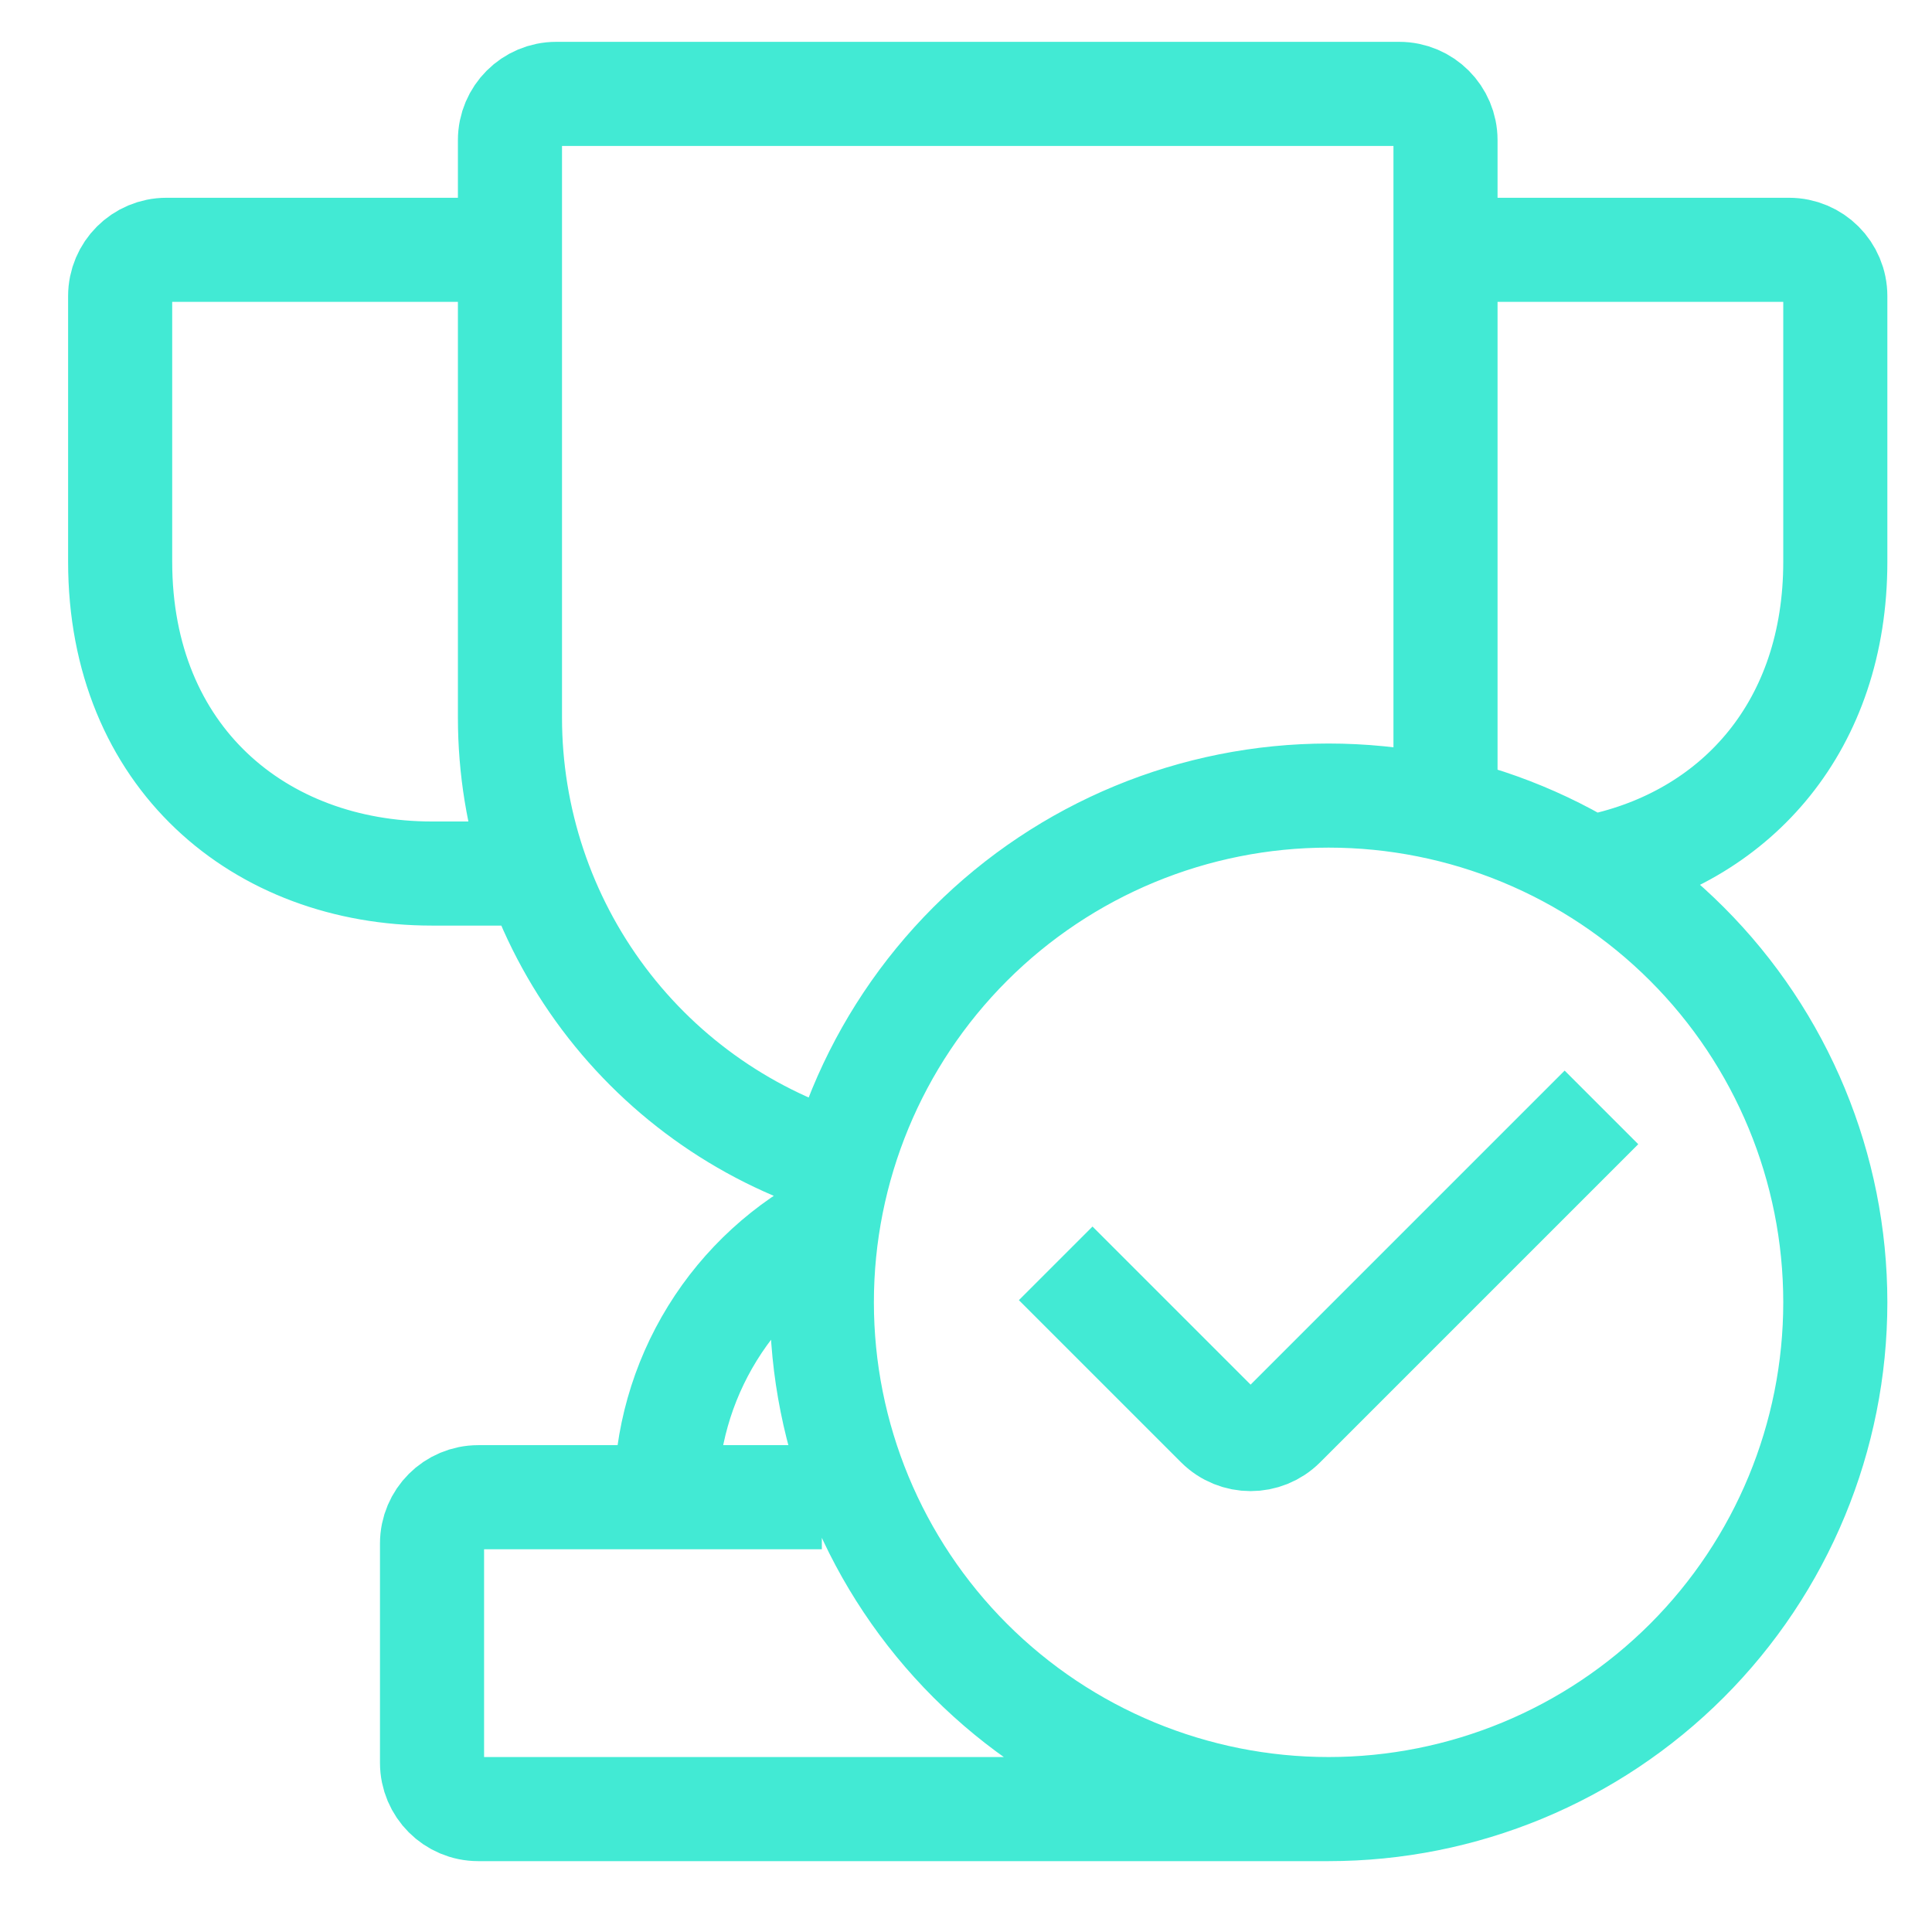 <svg width="42" height="42" viewBox="0 0 42 42" fill="none" xmlns="http://www.w3.org/2000/svg">
<g clip-path="url(#clip0_1892_286)">
<path d="M18.416 25.367C16.302 24.752 14.444 23.468 13.122 21.706C11.8 19.945 11.086 17.802 11.086 15.6V3.047C11.086 2.492 11.537 2.041 12.092 2.041H30.419C30.974 2.041 31.424 2.492 31.424 3.047V17.295M11.086 5.431H3.618C3.063 5.431 2.612 5.881 2.612 6.437V12.21C2.612 16.463 5.648 18.99 9.392 18.99H11.086M34.872 18.795C37.766 18.125 39.898 15.774 39.898 12.21V6.437C39.898 5.881 39.448 5.431 38.893 5.431H31.424M17.866 32.548H10.397C9.842 32.548 9.392 32.998 9.392 33.554V38.322C9.392 38.877 9.842 39.328 10.397 39.328H28.882M28.882 39.328C25.96 39.328 23.158 38.167 21.092 36.101C19.026 34.035 17.866 31.233 17.866 28.311C17.866 25.389 19.026 22.587 21.092 20.521C23.158 18.455 25.96 17.295 28.882 17.295C31.804 17.295 34.606 18.455 36.672 20.521C38.738 22.587 39.898 25.389 39.898 28.311C39.898 31.233 38.738 34.035 36.672 36.101C34.606 38.167 31.804 39.328 28.882 39.328ZM34.814 24.074L27.898 30.99C27.506 31.382 26.869 31.382 26.476 30.99L22.95 27.464M18.215 26.488C17.091 27.052 16.146 27.917 15.486 28.987C14.825 30.058 14.476 31.291 14.476 32.548" stroke="#42EAD4" stroke-width="2.263"/>
</g>
<defs>
<clipPath id="clip0_1892_286">
<rect width="40.676" height="40.676" fill="white" transform="translate(0.915 0.346)"/>
</clipPath>
</defs>
</svg>
